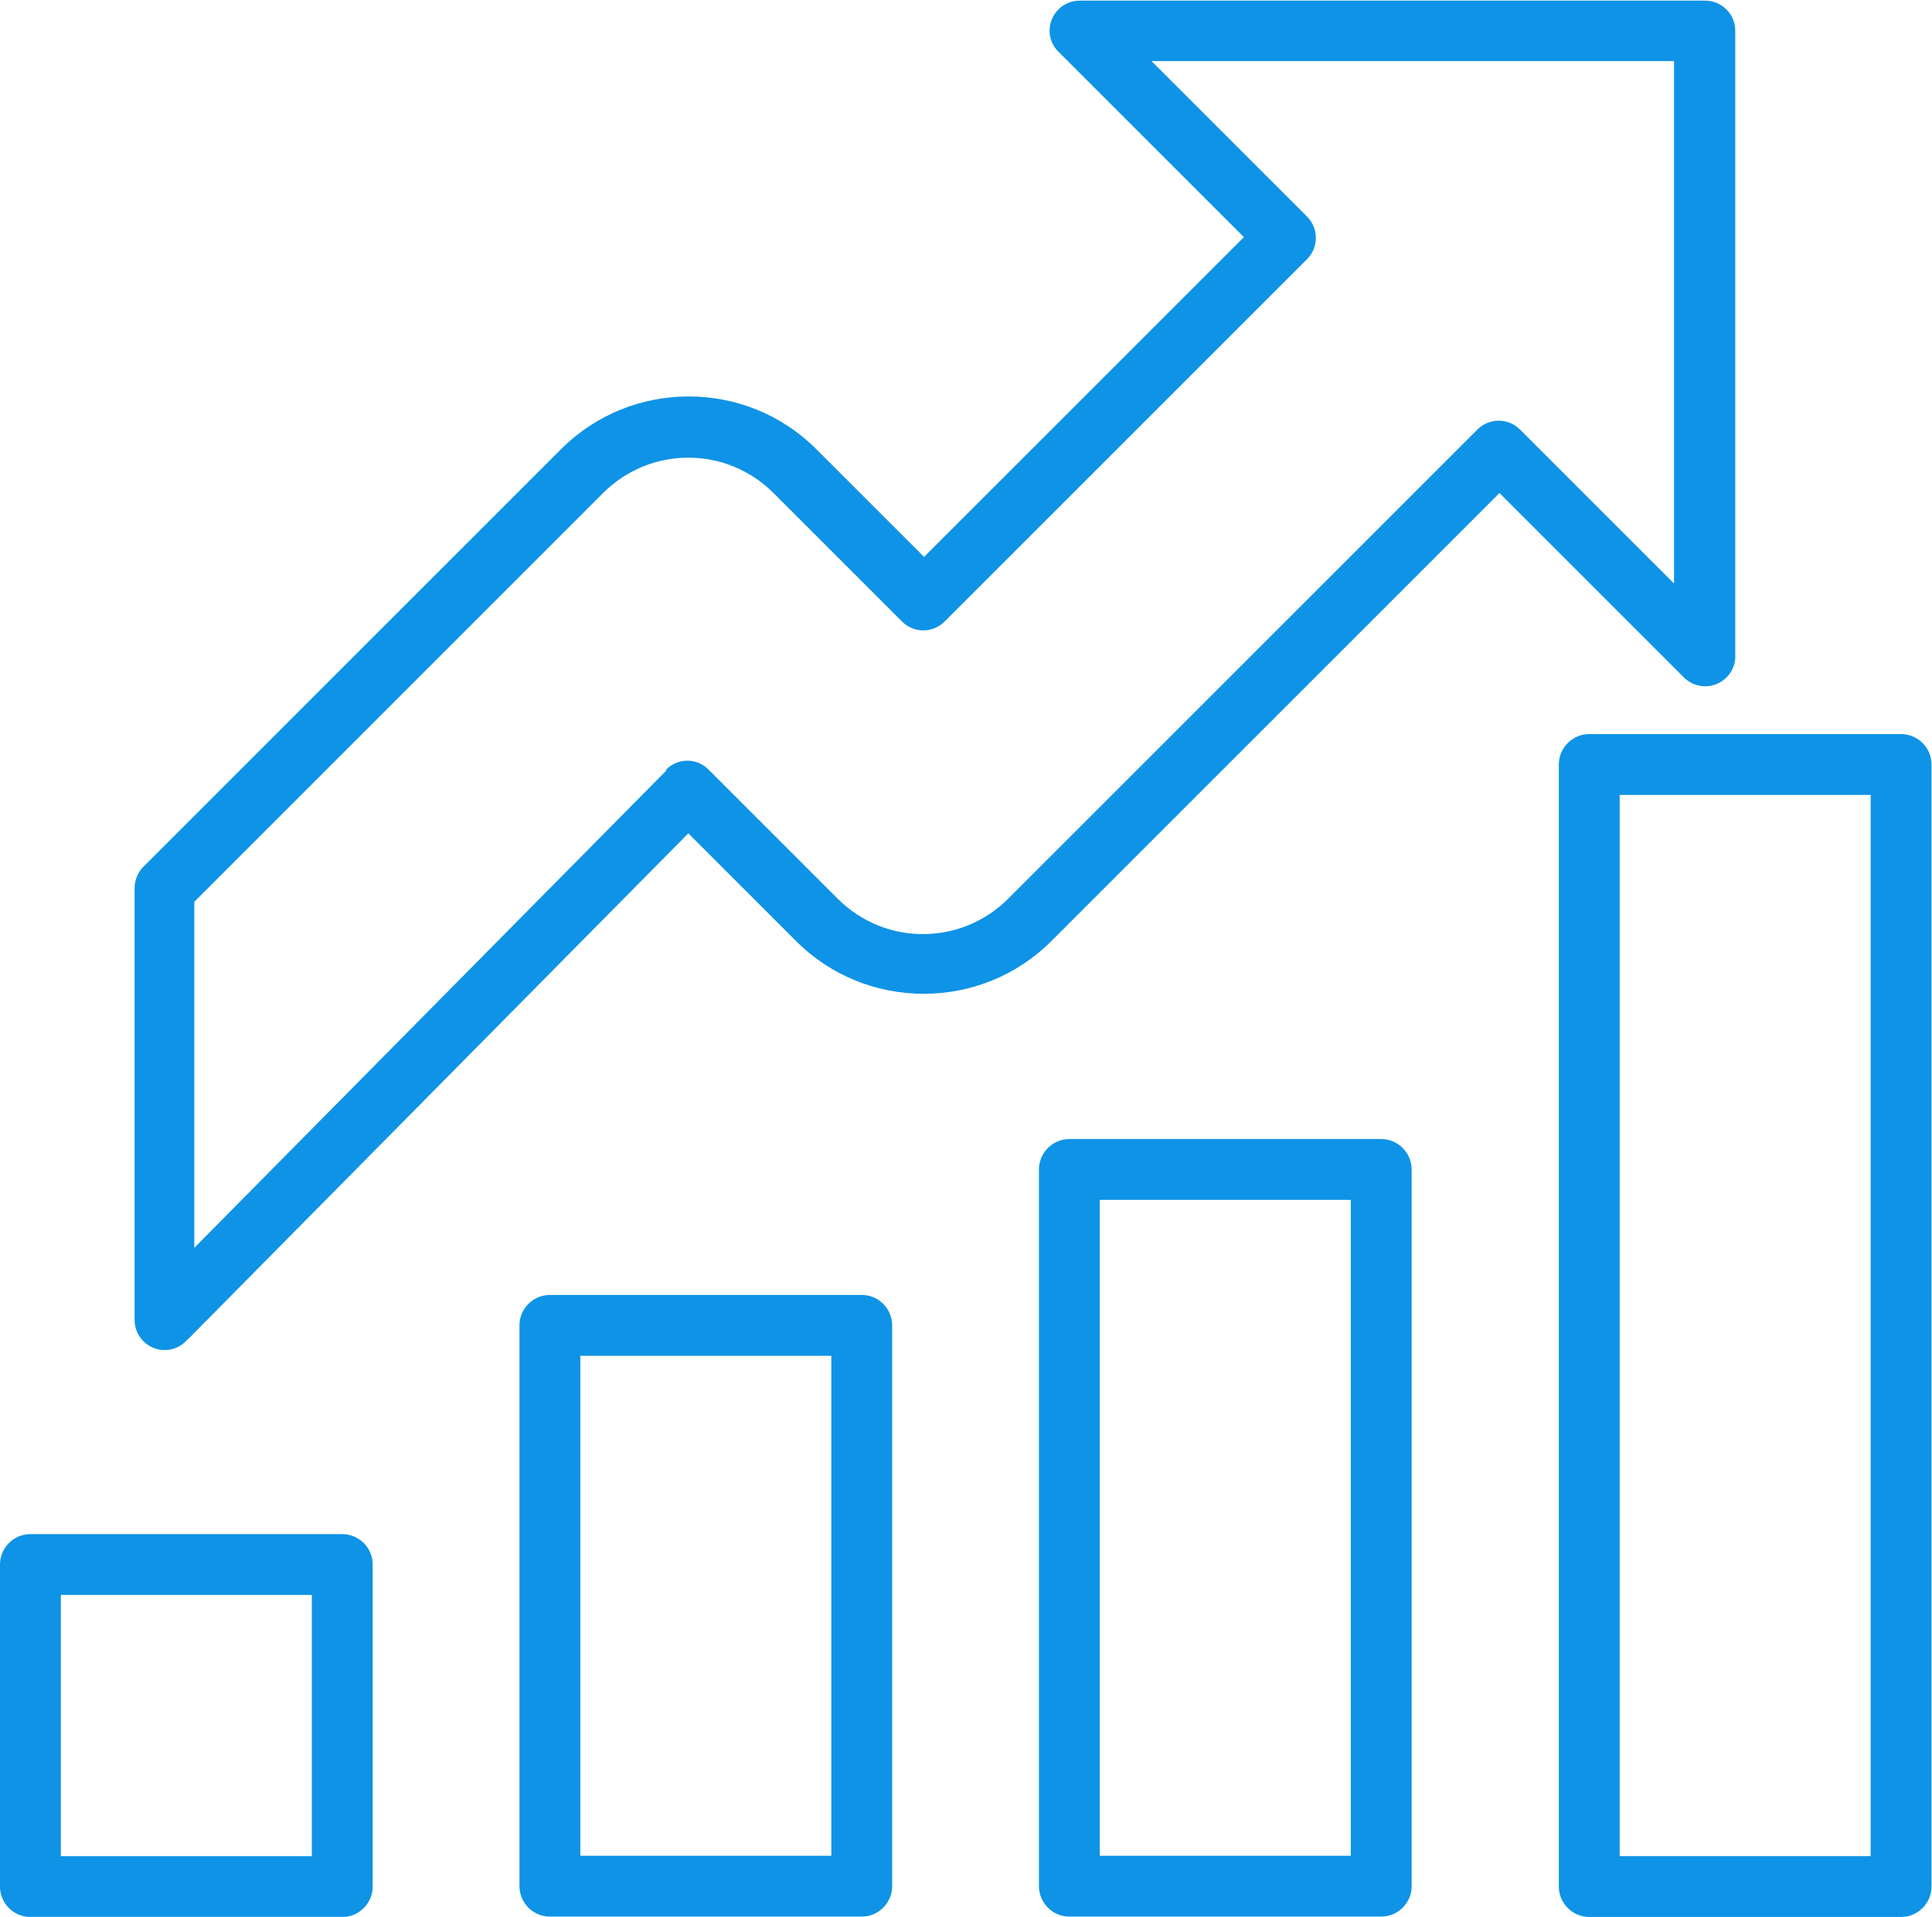 <svg width="6500.8" height="6450.9" version="1.1" viewBox="0 0 6500.802 6450.885" xmlns="http://www.w3.org/2000/svg">
 <defs>
  <clipPath id="clipPath18">
   <path d="M 0,6553.6 H 6553.6 V 0 H 0 Z"/>
  </clipPath>
 </defs>
 <g transform="matrix(1.333 0 0 -1.333 -114.56 8251.5)">
  <g fill="#008ce4" fill-opacity=".941">
   <g clip-path="url(#clipPath18)" fill="#008ce4" fill-opacity=".941">
    <g transform="translate(1823.4 4193.8)">
     <path d="m0 0-53.758 52.797-1193.2-1206.7v873.56l1031.9 1032c59.517 59.517 137.27 89.275 215.03 89.275s155.51-29.758 215.03-89.275l324.46-324.46c29.758-29.758 77.756-29.758 107.51 0l914.84 914.84c29.759 29.758 29.759 77.756 0 107.51l-392.62 392.62h1319v-1319l-388.78 388.78c-29.758 29.758-77.756 29.758-107.51 0l-1184.6-1184.6c-59.518-59.517-137.27-89.276-215.03-89.276s-155.51 29.759-215.03 89.276l-325.42 325.42-0.96 0.96c-29.758 29.759-77.756 29.759-107.51-0.96l53.757-53.757zm-1265.2-1387.1 1265.2 1279.6 271.67-271.67c89.275-89.275 205.43-133.43 322.54-133.43s233.27 44.158 322.54 133.43l1130.8 1130.8 465.58-465.58c29.759-29.758 77.757-29.758 107.52 0 16.319 16.319 23.999 38.398 22.079 60.477v1572.4c0 42.238-34.557 75.837-75.836 75.837h-1579.1c-42.239 0-75.836-34.558-75.836-75.837 0-21.118 8.639-40.318 23.039-53.757l467.5-467.5-807.32-807.32-271.67 271.67c-89.275 89.275-205.43 133.43-322.54 133.43s-233.27-44.159-322.54-133.43l-1054-1054c-14.399-14.399-22.079-34.558-22.079-53.757v-1090.5c0-42.237 34.558-75.836 75.837-75.836 23.038 0 44.157 10.56 57.597 26.879z" fill="#008ce4" fill-opacity=".941"/>
    </g>
    <g transform="translate(4097.6 4336.9)">
     <path d="m0 0h787.16c42.237 0 76.796-34.559 76.796-76.796v-2832.8c0-42.239-34.559-76.796-76.796-76.796h-787.16c-42.237 0-76.796 34.557-76.796 76.796v2832.8c0 42.237 34.559 76.796 76.796 76.796m710.36-153.59h-633.57v-2679.2h633.57z" fill="#008ce4" fill-opacity=".941"/>
    </g>
    <g transform="translate(2785.3 3314.5)">
     <path d="m0 0h787.16c42.237 0 76.796-34.559 76.796-76.796v-1809.5c0-42.238-34.559-76.796-76.796-76.796h-787.16c-42.237 0-76.796 34.558-76.796 76.796v1809.5c0 42.237 34.559 76.796 76.796 76.796m710.36-153.59h-633.57v-1655.9h633.57z" fill="#008ce4" fill-opacity=".941"/>
    </g>
    <g transform="translate(1474 2920.9)">
     <path d="m0 0h787.16c42.238 0 76.796-34.559 76.796-76.797v-1415.9c0-42.238-34.558-76.795-76.796-76.795h-787.16c-42.238 0-76.796 34.557-76.796 76.795v1415.9c0 42.238 34.558 76.797 76.796 76.797m710.37-153.59h-633.57v-1262.3h633.57z" fill="#008ce4" fill-opacity=".941"/>
    </g>
    <g transform="translate(162.72 2317.1)">
     <path d="m0 0h787.16c42.237 0 76.796-34.559 76.796-76.797v-813.08c0-42.238-34.559-76.796-76.796-76.796h-787.16c-42.238 0-76.796 34.558-76.796 76.796v813.08c0 42.238 34.558 76.797 76.796 76.797m710.36-153.59h-633.57v-659.49h633.57z" fill="#008ce4" fill-opacity=".941"/>
    </g>
   </g>
  </g>
 </g>
</svg>
